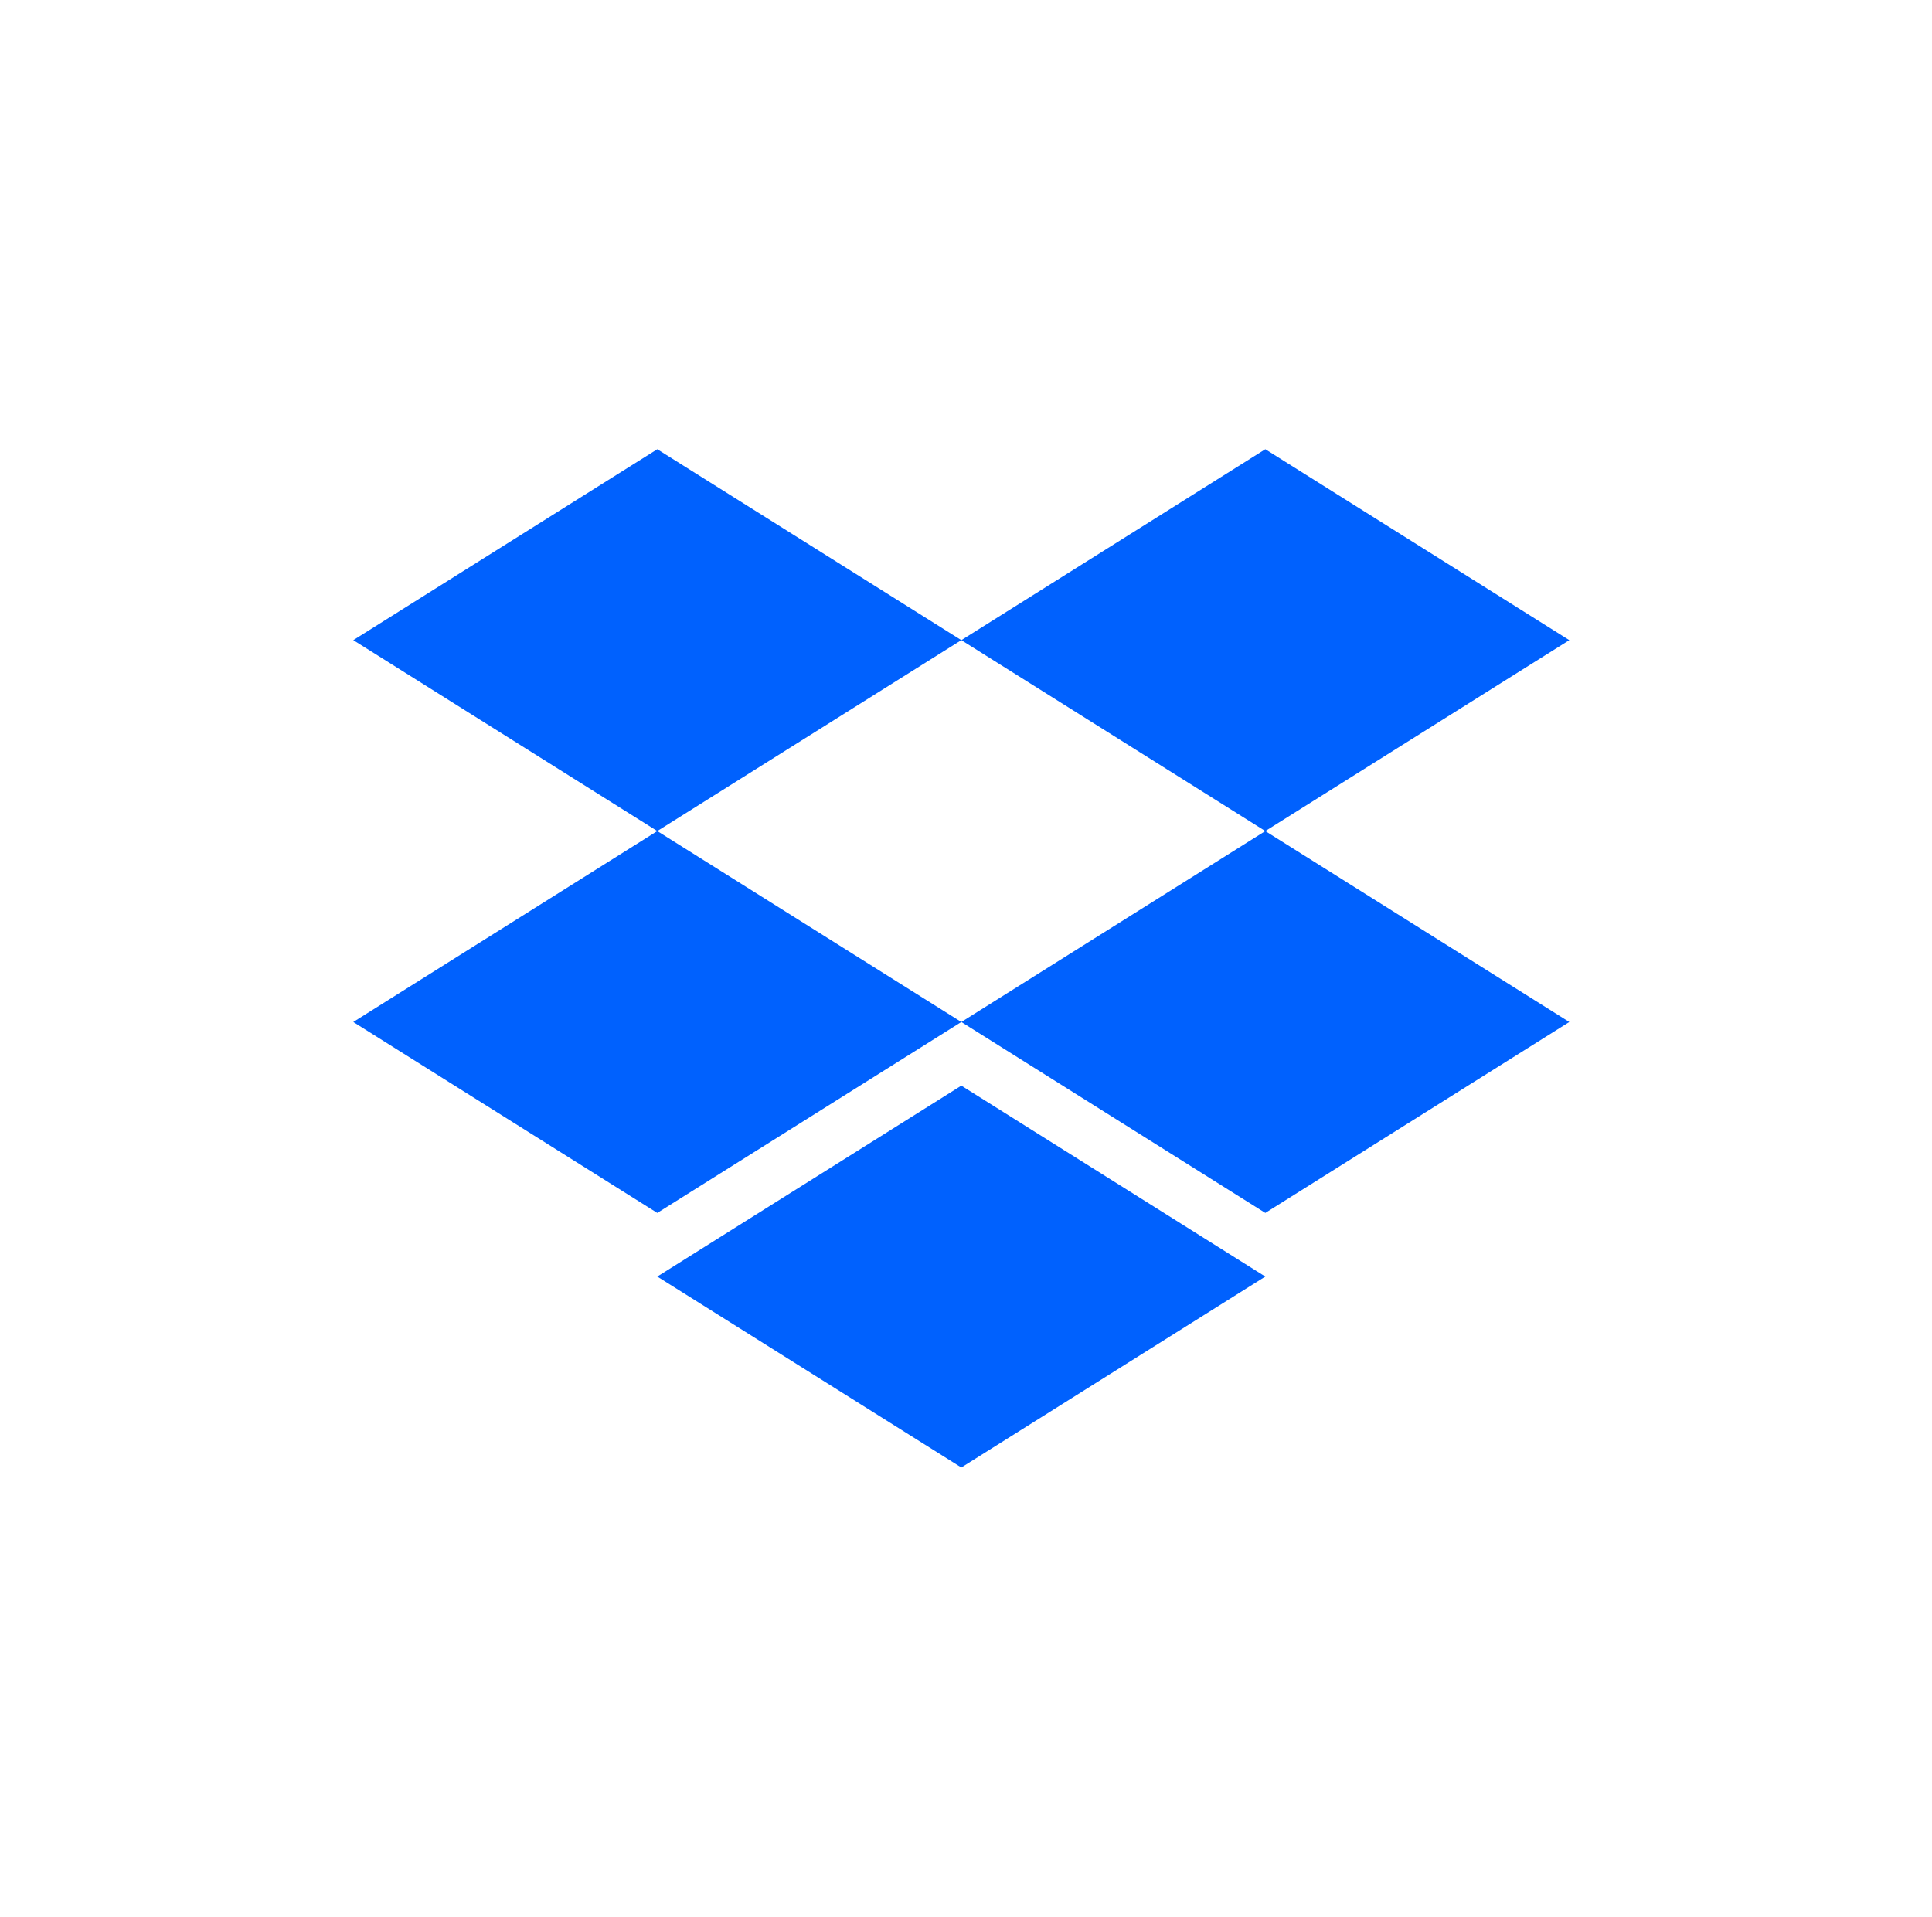 <?xml version="1.0" encoding="utf-8"?>
<svg xmlns="http://www.w3.org/2000/svg" width="129" height="128" viewBox="0 0 129 128" fill="none">
  <path d="M43.887 30L23.589 42.75L43.887 55.5L64.188 42.75L84.485 55.5L104.783 42.75L84.485 30L64.188 42.75L43.887 30Z" fill="#0061FE"/>
  <path d="M43.887 81L23.589 68.25L43.887 55.5L64.188 68.25L43.887 81Z" fill="#0061FE"/>
  <path d="M64.188 68.25L84.485 55.5L104.783 68.25L84.485 81L64.188 68.25Z" fill="#0061FE"/>
  <path d="M64.188 98L43.887 85.25L64.188 72.5L84.485 85.25L64.188 98Z" fill="#0061FE"/>
</svg>